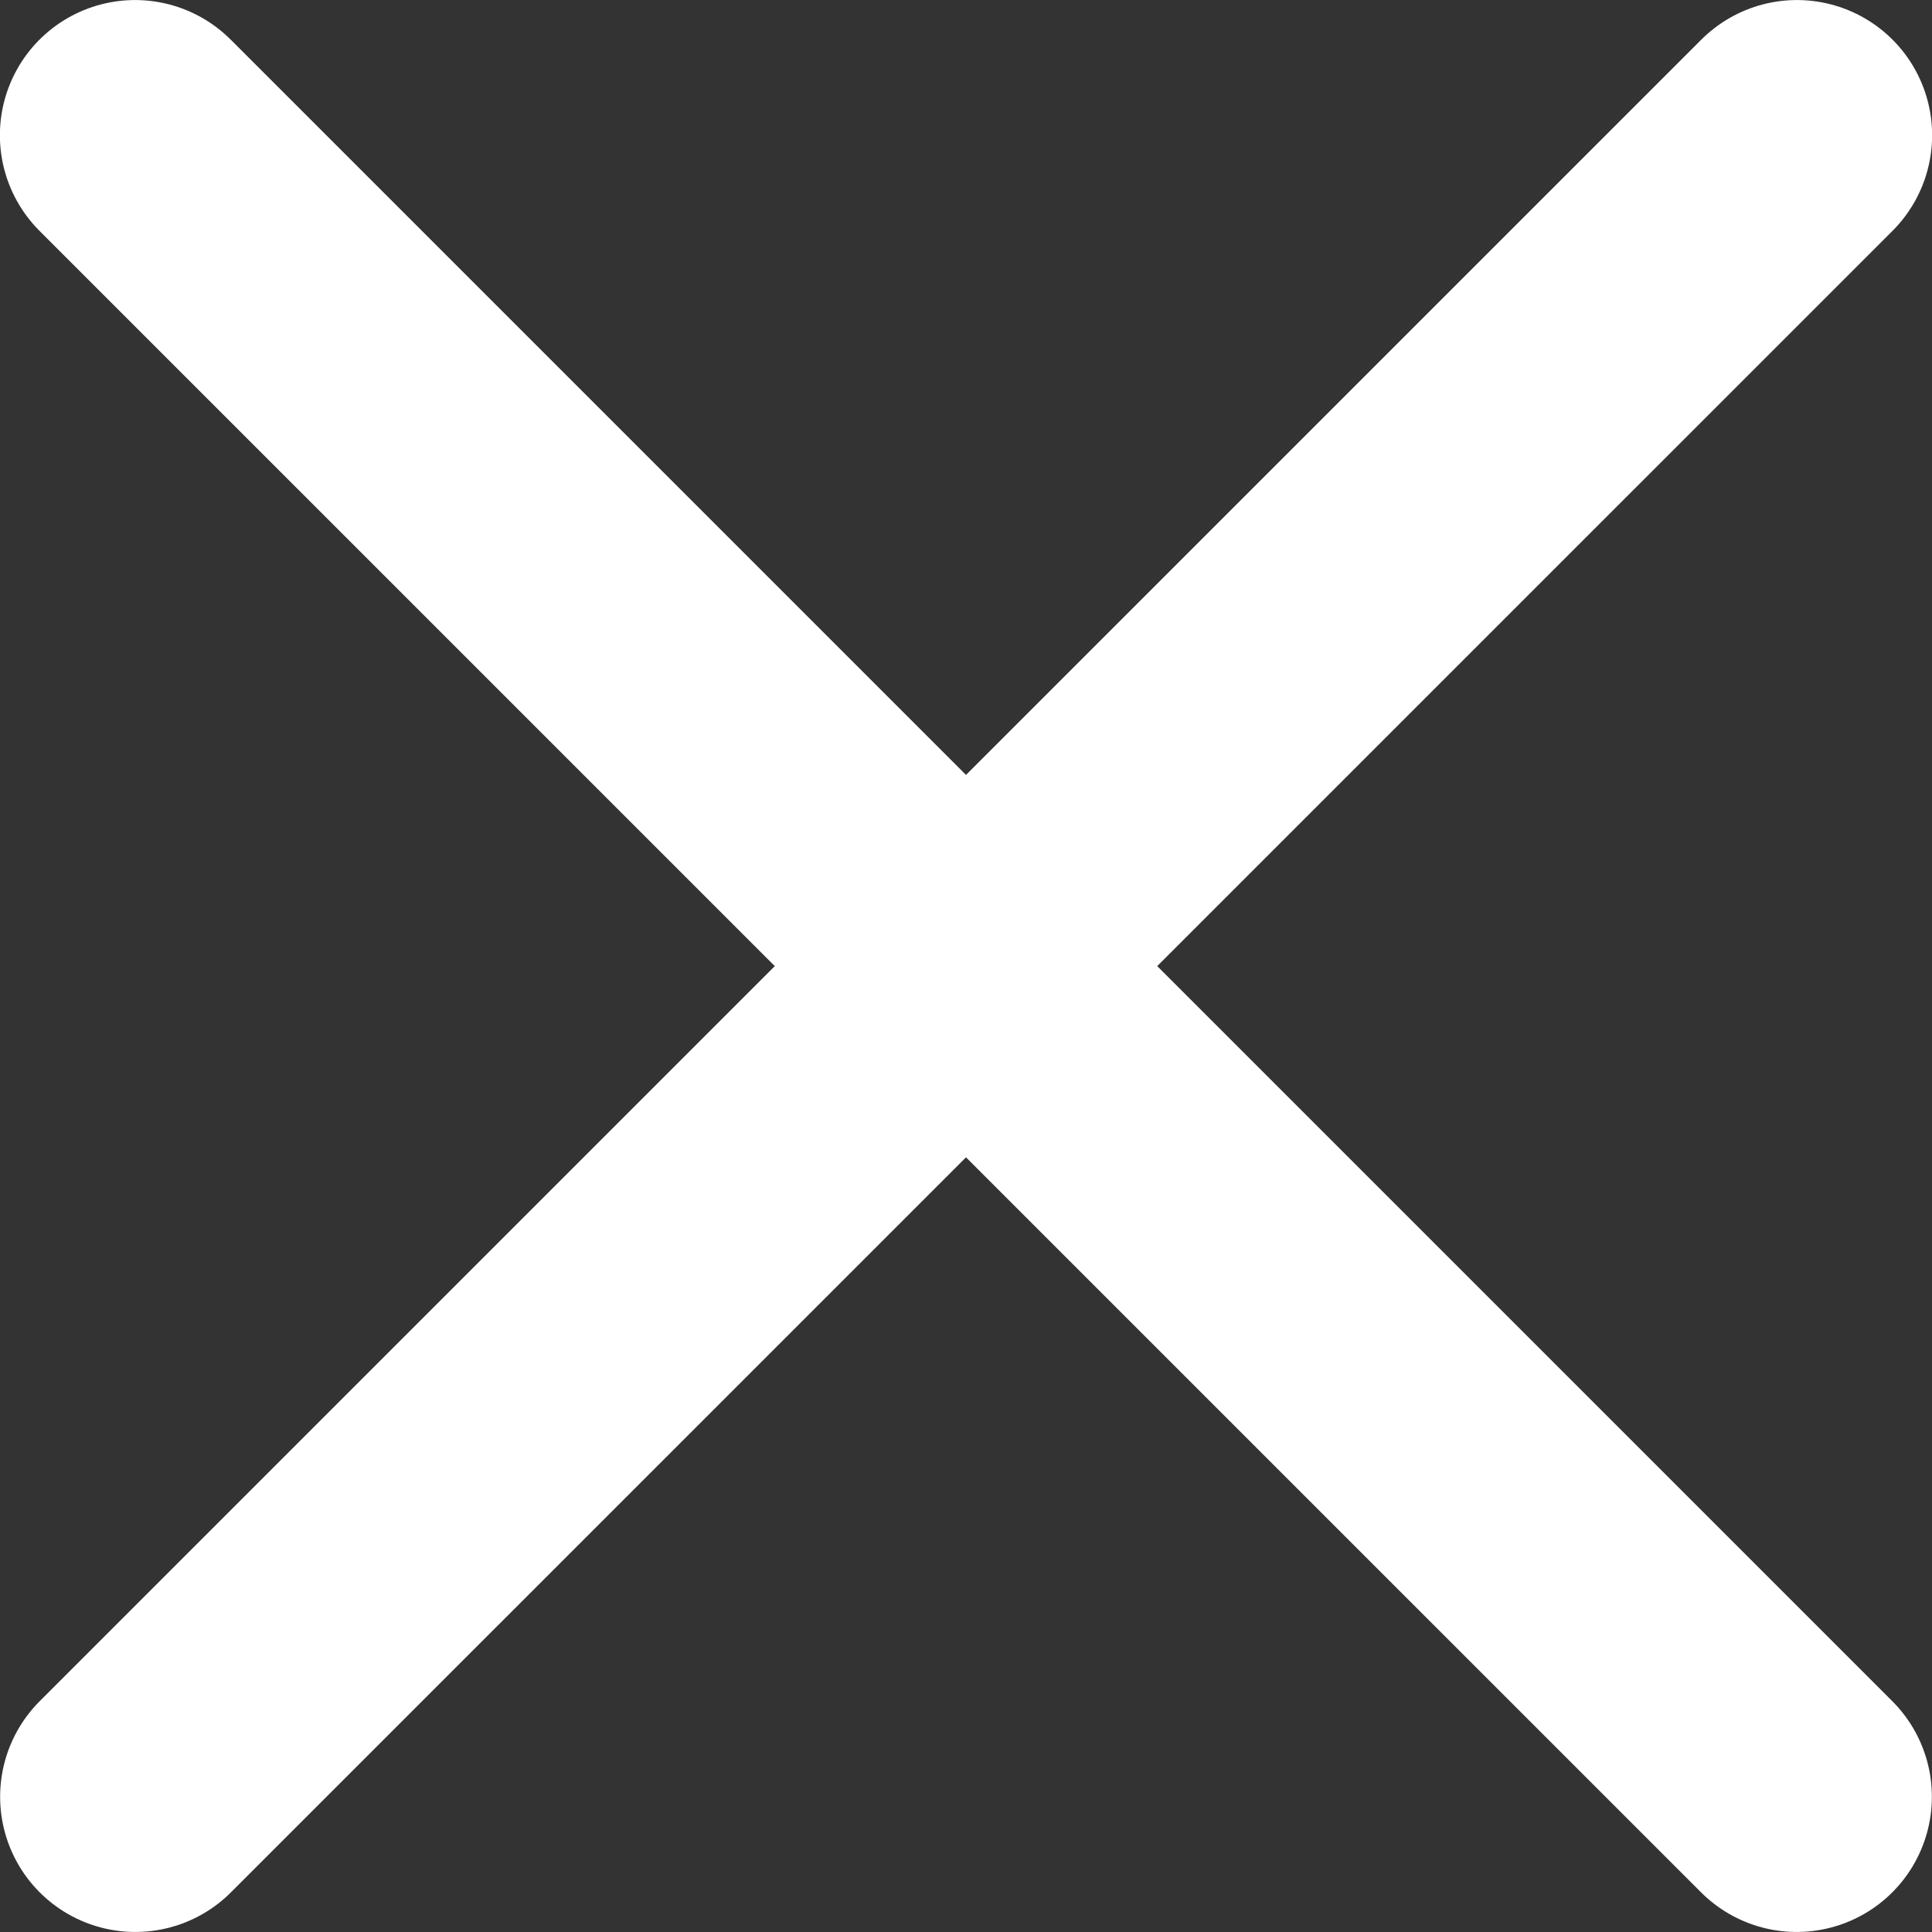 <?xml version="1.0" encoding="utf-8"?>
<!-- Generator: Adobe Illustrator 16.0.0, SVG Export Plug-In . SVG Version: 6.00 Build 0)  -->
<!DOCTYPE svg PUBLIC "-//W3C//DTD SVG 1.1//EN" "http://www.w3.org/Graphics/SVG/1.1/DTD/svg11.dtd">
<svg version="1.1" id="Layer_1" xmlns="http://www.w3.org/2000/svg" xmlns:xlink="http://www.w3.org/1999/xlink" x="0px" y="0px"
	 width="50px" height="50px" viewBox="0 0 50 50" enable-background="new 0 0 50 50" xml:space="preserve">
<rect x="0" y="0" width="50" height="50" fill="#333333" stroke="none"/>
<g>
	<g>
		
			<line fill-rule="evenodd" clip-rule="evenodd" fill="none" stroke="#FFFFFF" stroke-width="6.998" stroke-linecap="round" stroke-linejoin="round" stroke-miterlimit="22.926" x1="3.502" y1="46.5" x2="46.504" y2="3.5"/>
		
			<line fill-rule="evenodd" clip-rule="evenodd" fill="none" stroke="#FFFFFF" stroke-width="6.998" stroke-linecap="round" stroke-linejoin="round" stroke-miterlimit="22.926" x1="46.498" y1="46.5" x2="3.496" y2="3.5"/>
	</g>
</g>
</svg>
